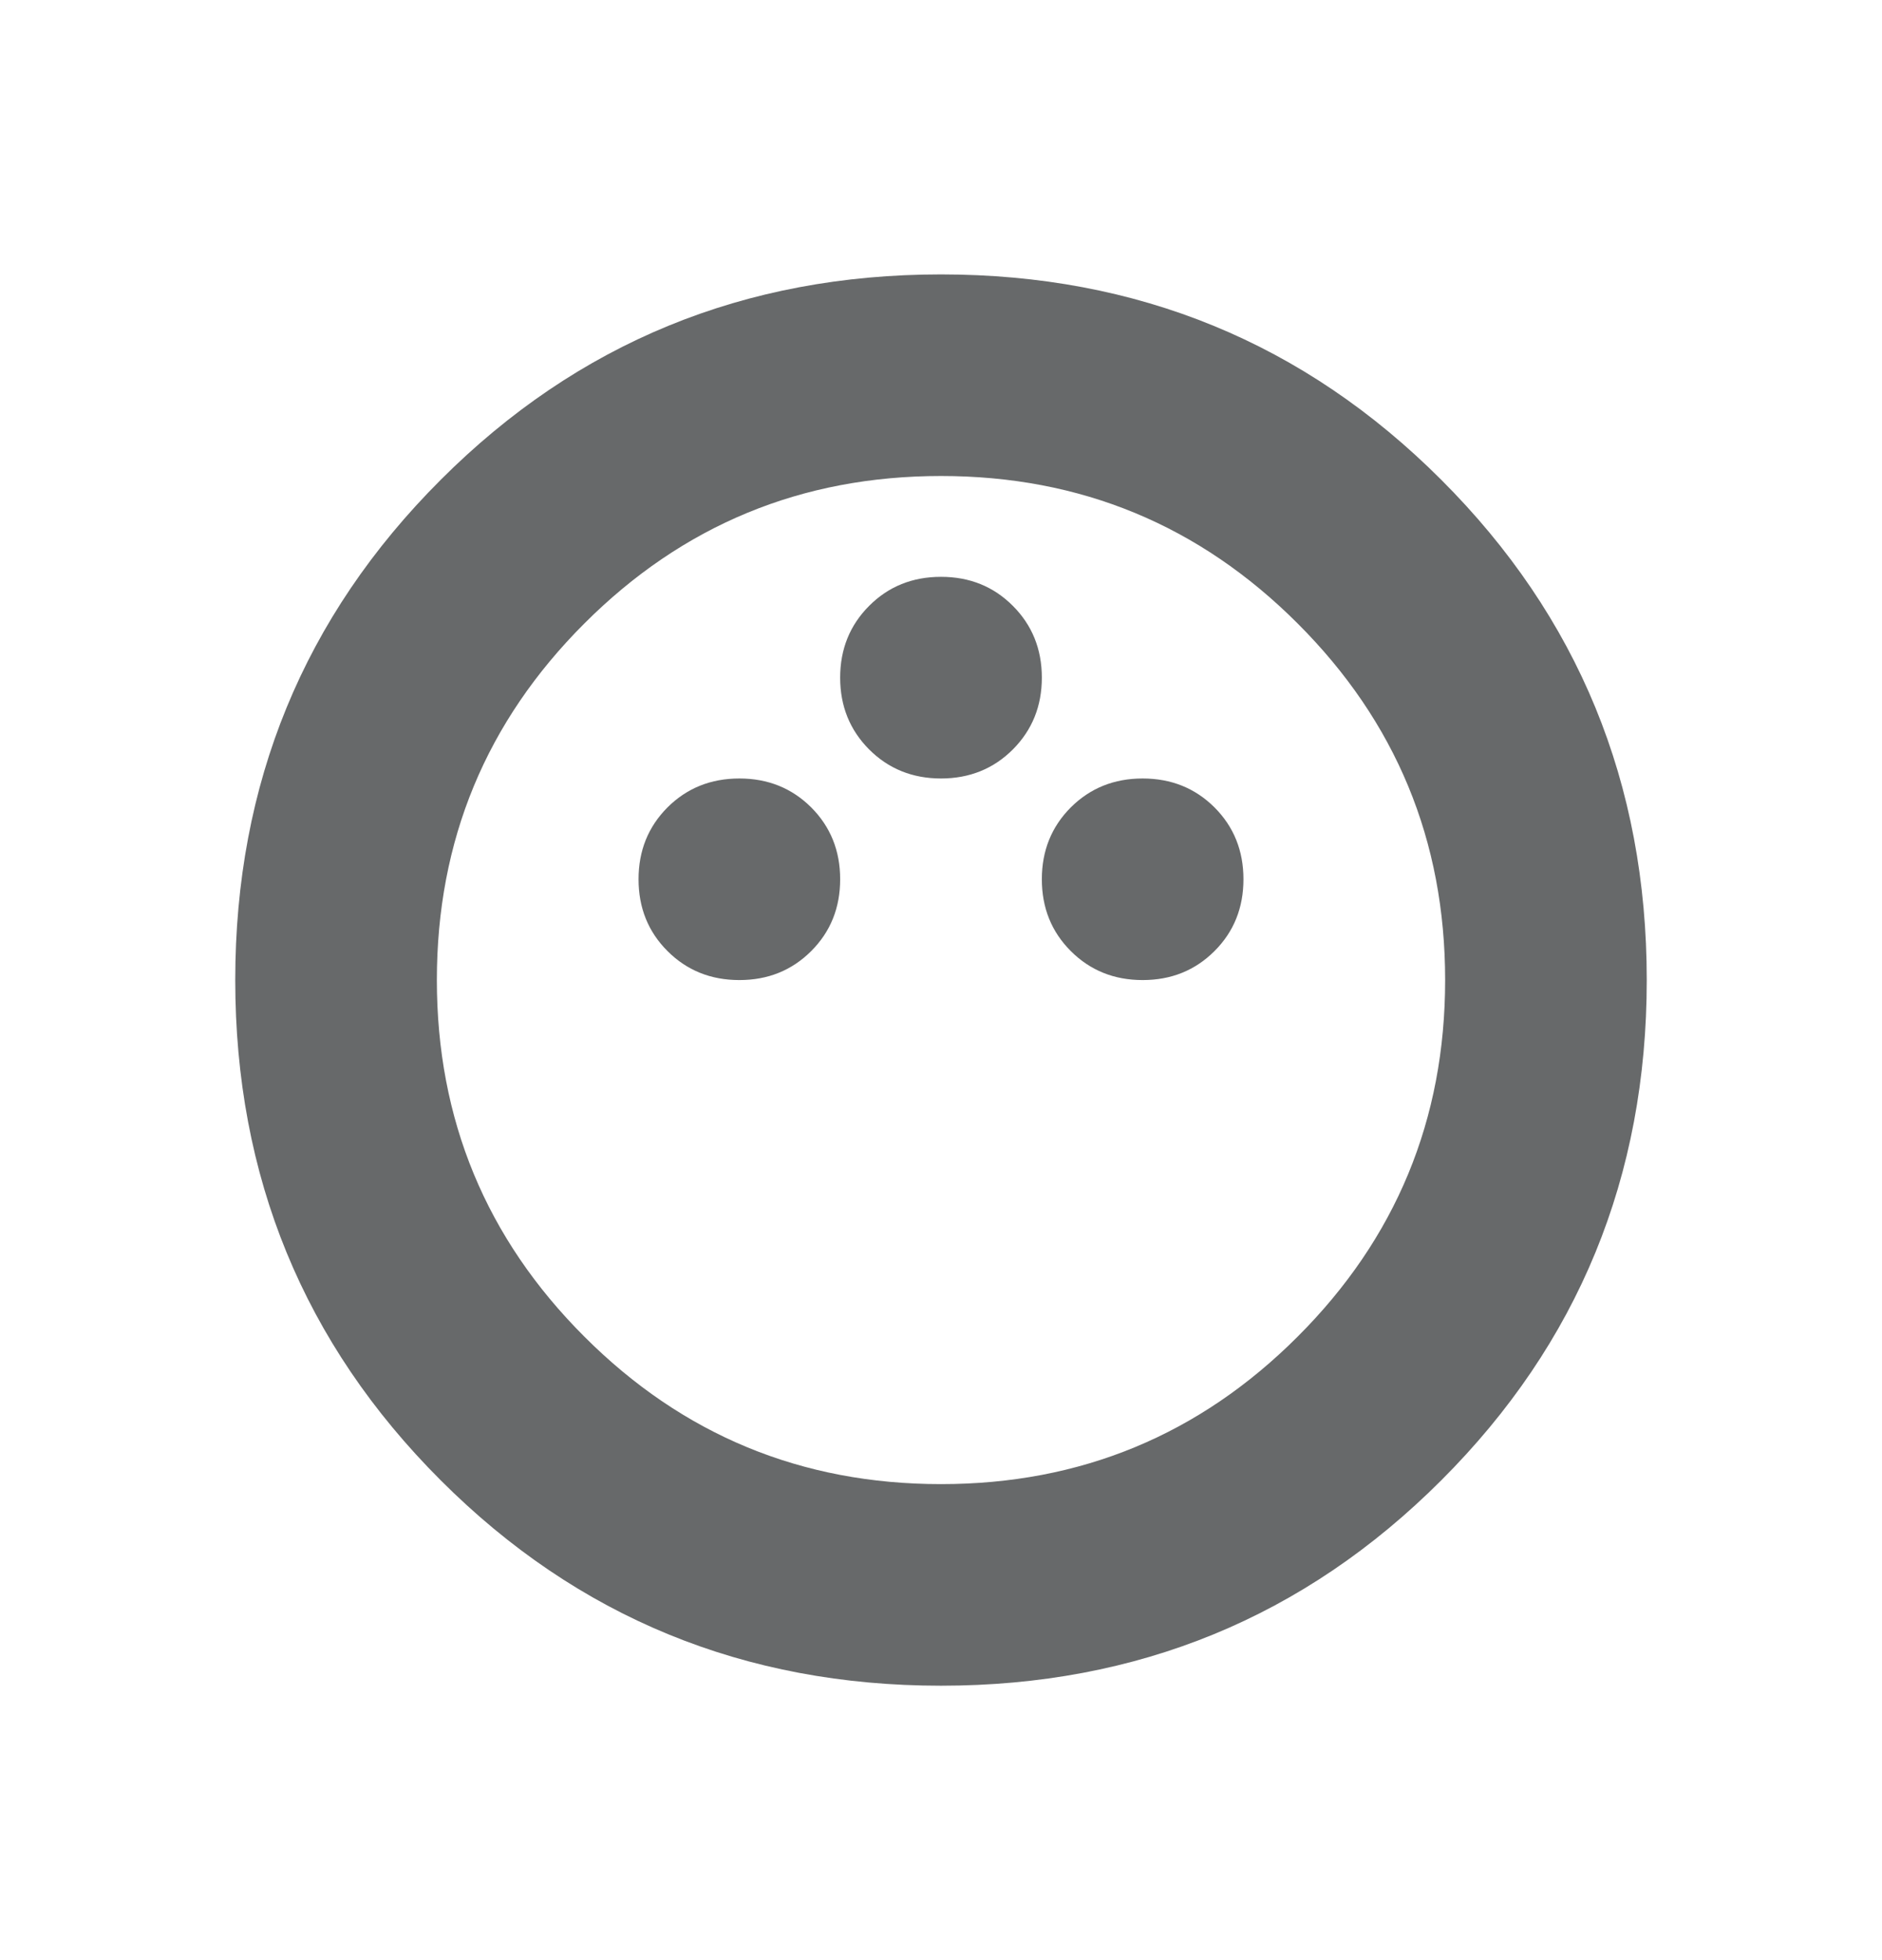 <svg width="24" height="25" viewBox="0 0 24 25" fill="none" xmlns="http://www.w3.org/2000/svg">
<path d="M12 21.5C9.493 21.5 7.366 20.627 5.62 18.88C3.873 17.134 3 15.007 3 12.5C3 9.993 3.873 7.866 5.62 6.12C7.366 4.373 9.493 3.5 12 3.5C14.507 3.5 16.634 4.373 18.38 6.12C20.127 7.866 21 9.993 21 12.5C21 15.007 20.127 17.134 18.38 18.88C16.634 20.627 14.507 21.5 12 21.5ZM12 18.929C13.779 18.929 15.295 18.302 16.548 17.048C17.802 15.795 18.429 14.279 18.429 12.5C18.429 10.721 17.802 9.205 16.548 7.952C15.295 6.698 13.779 6.071 12 6.071C10.221 6.071 8.705 6.698 7.452 7.952C6.198 9.205 5.571 10.721 5.571 12.5C5.571 14.279 6.198 15.795 7.452 17.048C8.705 18.302 10.221 18.929 12 18.929ZM9.429 12.5C9.793 12.5 10.098 12.377 10.345 12.13C10.591 11.884 10.714 11.579 10.714 11.214C10.714 10.85 10.591 10.545 10.345 10.298C10.098 10.052 9.793 9.929 9.429 9.929C9.064 9.929 8.759 10.052 8.512 10.298C8.266 10.545 8.143 10.85 8.143 11.214C8.143 11.579 8.266 11.884 8.512 12.13C8.759 12.377 9.064 12.5 9.429 12.5ZM14.571 12.5C14.936 12.5 15.241 12.377 15.488 12.13C15.734 11.884 15.857 11.579 15.857 11.214C15.857 10.85 15.734 10.545 15.488 10.298C15.241 10.052 14.936 9.929 14.571 9.929C14.207 9.929 13.902 10.052 13.655 10.298C13.409 10.545 13.286 10.85 13.286 11.214C13.286 11.579 13.409 11.884 13.655 12.13C13.902 12.377 14.207 12.5 14.571 12.5ZM12 9.929C12.364 9.929 12.67 9.805 12.916 9.559C13.162 9.312 13.286 9.007 13.286 8.643C13.286 8.279 13.162 7.973 12.916 7.727C12.67 7.48 12.364 7.357 12 7.357C11.636 7.357 11.33 7.48 11.084 7.727C10.838 7.973 10.714 8.279 10.714 8.643C10.714 9.007 10.838 9.312 11.084 9.559C11.33 9.805 11.636 9.929 12 9.929Z" fill="#67696A"/>
</svg>
